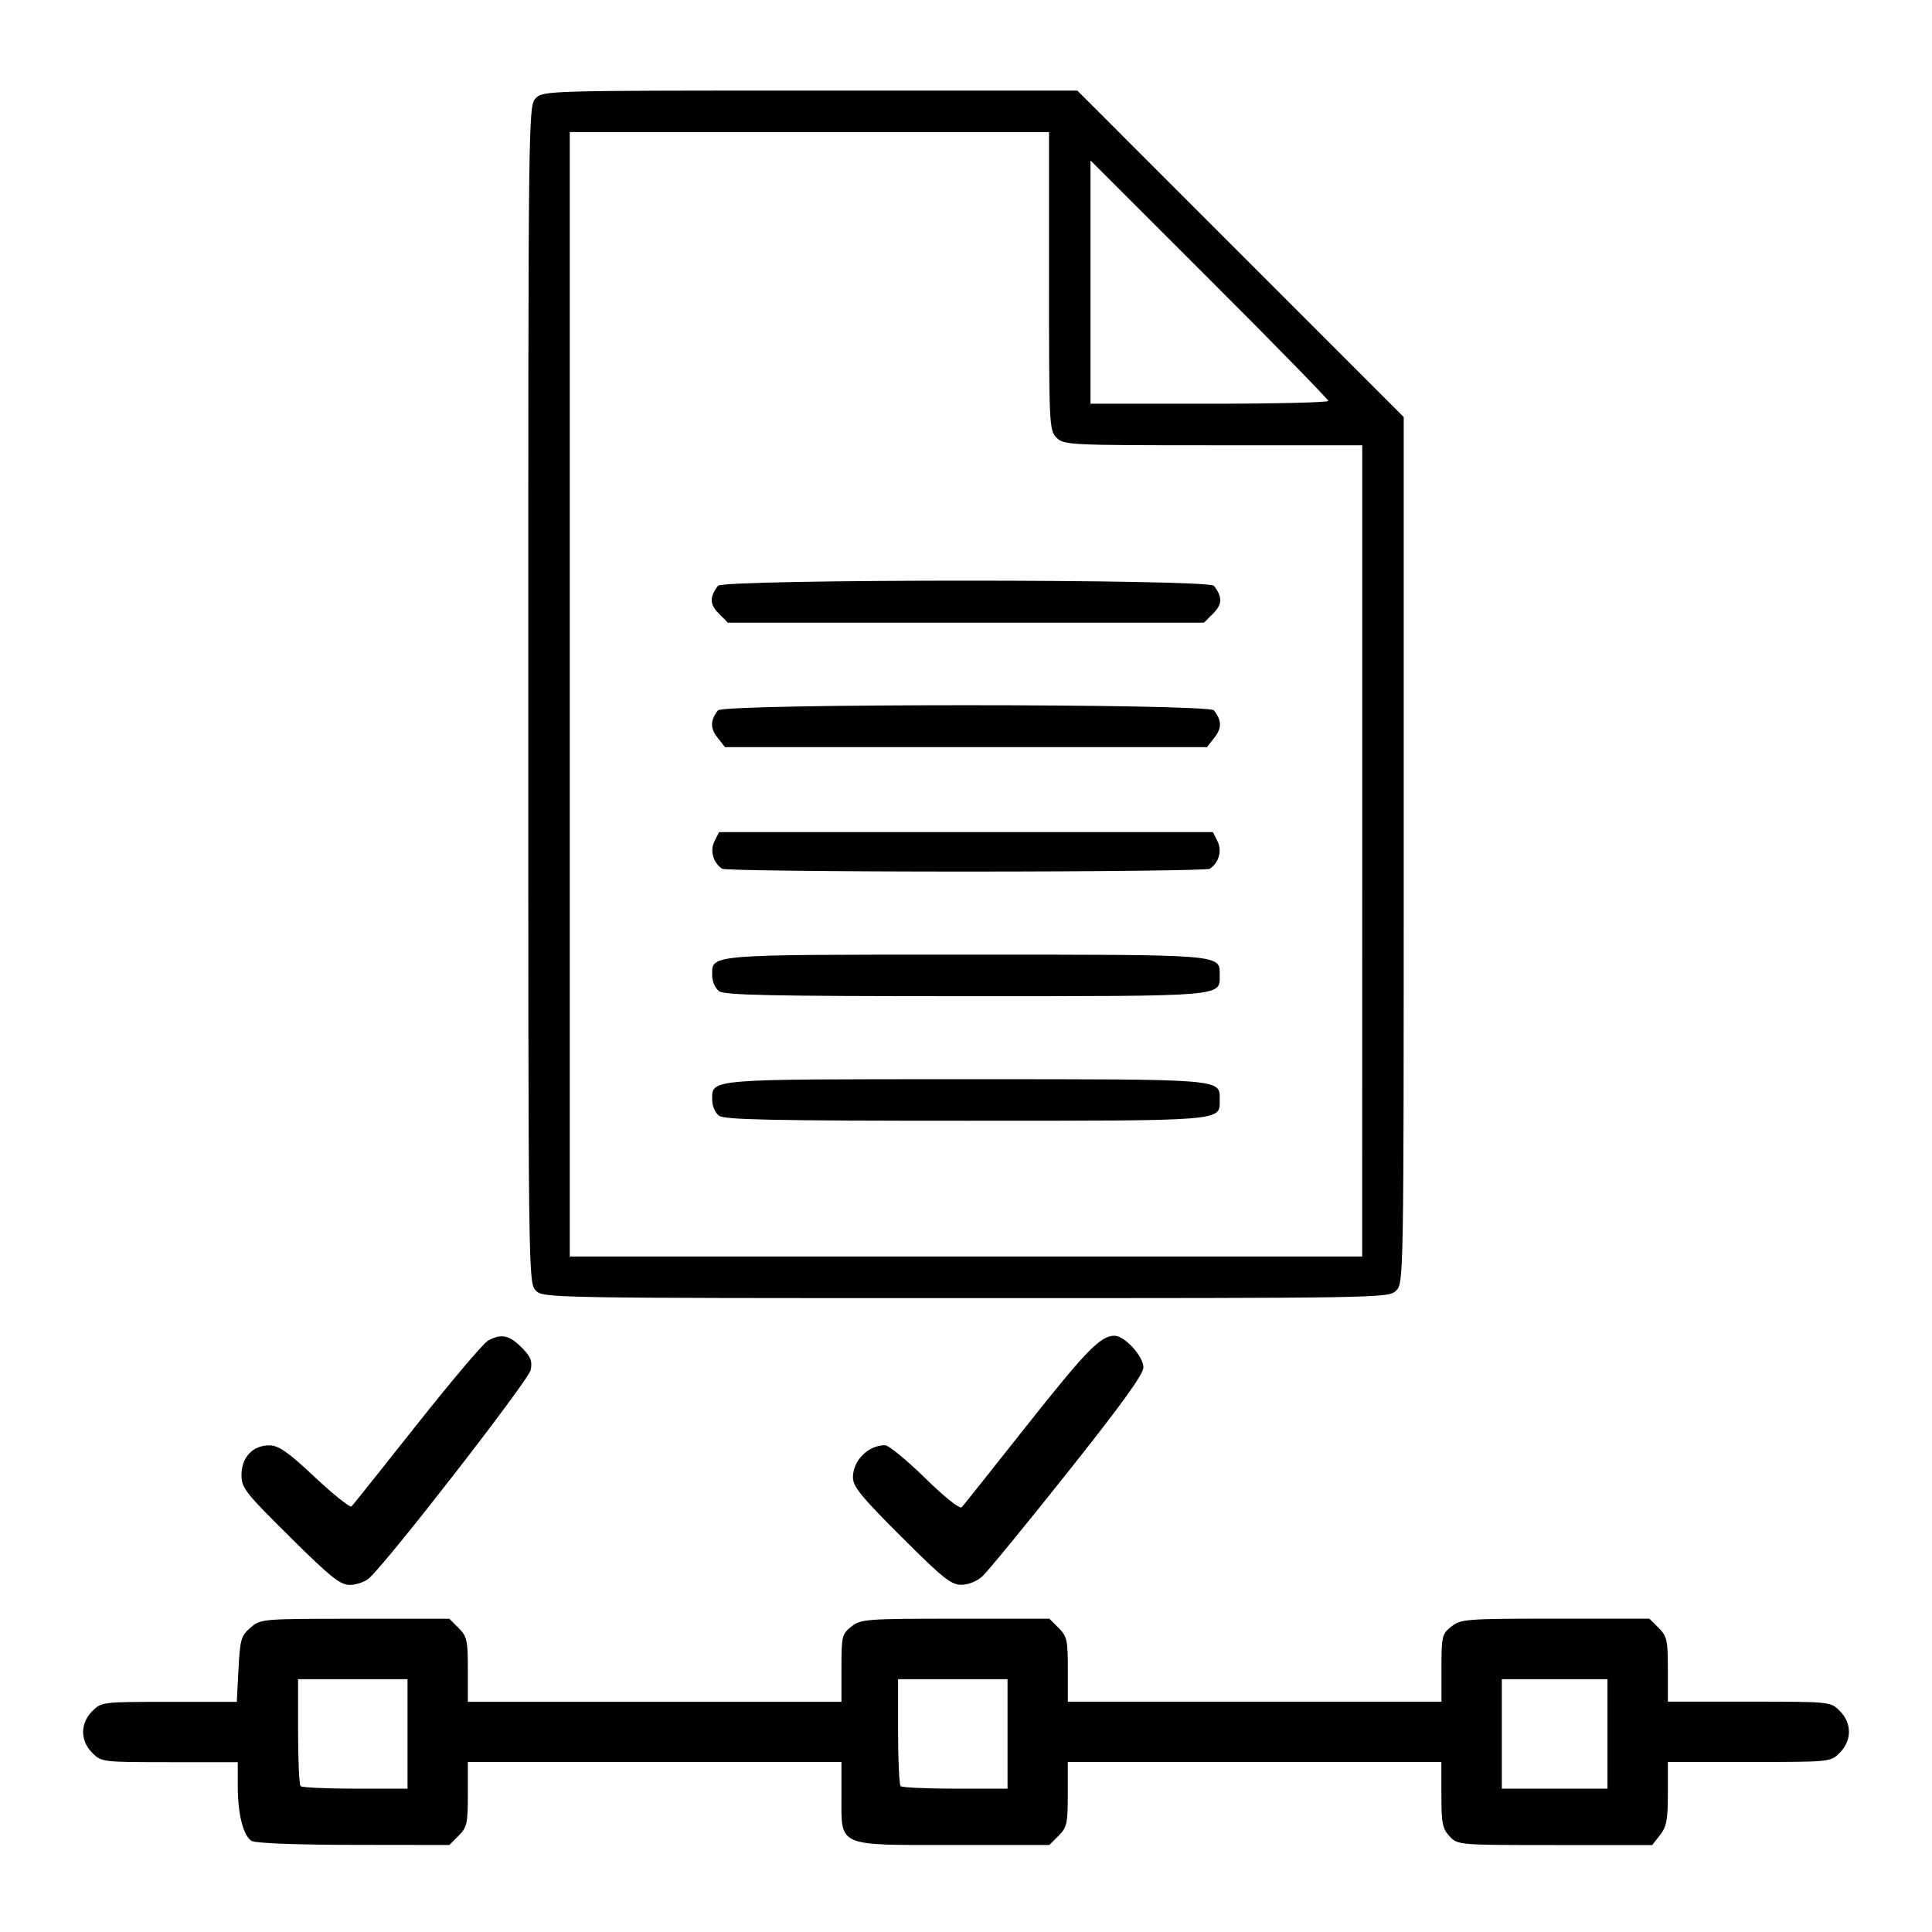 <!-- Generated by IcoMoon.io -->
<svg version="1.1" xmlns="http://www.w3.org/2000/svg" width="32" height="32" viewBox="0 0 32 32">
<title>order_status</title>
<path d="M4.174 30.496c-0.144-0.084-0.236-0.443-0.236-0.918l-0-0.391h-1.128c-1.114 0-1.13-0.002-1.281-0.153-0.203-0.203-0.203-0.49 0-0.693 0.151-0.151 0.168-0.153 1.273-0.153h1.12l0.028-0.541c0.026-0.494 0.043-0.554 0.199-0.688 0.169-0.145 0.184-0.147 1.732-0.147h1.562l0.153 0.153c0.139 0.139 0.153 0.204 0.153 0.688v0.534h6.188v-0.558c0-0.528 0.009-0.565 0.165-0.688s0.241-0.13 1.722-0.13h1.557l0.153 0.153c0.139 0.139 0.153 0.204 0.153 0.688v0.534h6.188v-0.558c0-0.528 0.009-0.565 0.165-0.688s0.241-0.13 1.722-0.13h1.557l0.153 0.153c0.139 0.139 0.153 0.204 0.153 0.688v0.534h1.347c1.346 0 1.347 0 1.5 0.153 0.203 0.203 0.203 0.49 0 0.693-0.153 0.153-0.154 0.153-1.5 0.153h-1.347v0.523c0 0.434-0.022 0.551-0.13 0.688l-0.13 0.165h-1.61c-1.602 0-1.61-0.001-1.745-0.145-0.118-0.126-0.136-0.216-0.136-0.688v-0.543h-6.188v0.534c0 0.484-0.014 0.549-0.153 0.688l-0.153 0.153h-1.585c-1.947 0-1.858 0.039-1.858-0.815v-0.56h-6.188v0.534c0 0.484-0.014 0.549-0.153 0.688l-0.153 0.153-1.581-0.002c-0.934-0.001-1.625-0.027-1.688-0.064zM6.75 28.719v-0.906h-1.813v0.865c0 0.476 0.019 0.883 0.042 0.906s0.431 0.042 0.906 0.042h0.865zM16.688 28.719v-0.906h-1.813v0.865c0 0.476 0.019 0.883 0.042 0.906s0.431 0.042 0.906 0.042h0.865zM26.625 28.719v-0.906h-1.75v1.813h1.75zM4.802 25.456c-0.745-0.737-0.802-0.811-0.802-1.029 0-0.291 0.191-0.491 0.465-0.487 0.152 0.002 0.306 0.11 0.753 0.529 0.309 0.289 0.581 0.506 0.605 0.482s0.511-0.635 1.083-1.357c0.572-0.722 1.101-1.347 1.176-1.388 0.217-0.121 0.351-0.094 0.555 0.11 0.154 0.154 0.183 0.225 0.153 0.375-0.034 0.17-2.373 3.183-2.679 3.451-0.069 0.060-0.211 0.109-0.316 0.109-0.161 0-0.318-0.126-0.993-0.794zM14.925 25.45c-0.669-0.669-0.799-0.83-0.798-0.984 0.003-0.279 0.255-0.529 0.533-0.529 0.058 0 0.356 0.244 0.661 0.543 0.33 0.323 0.577 0.519 0.609 0.484 0.029-0.032 0.51-0.635 1.067-1.34 0.993-1.255 1.231-1.499 1.461-1.5 0.17-0 0.48 0.339 0.48 0.525 0 0.114-0.363 0.616-1.256 1.739-0.691 0.869-1.325 1.643-1.41 1.72-0.091 0.084-0.234 0.141-0.351 0.141-0.169 0-0.31-0.113-0.996-0.8zM8.875 21.375c-0.124-0.124-0.125-0.208-0.125-9.875s0.001-9.751 0.125-9.875c0.123-0.123 0.208-0.125 4.547-0.125h4.422l5.406 5.407v7.172c0 7.088-0.001 7.173-0.125 7.297s-0.208 0.125-7.125 0.125-7.002-0.002-7.125-0.125zM22.563 14.094v-6.719h-2.469c-2.385 0-2.473-0.004-2.594-0.125s-0.125-0.208-0.125-2.594v-2.469h-7.938v18.625h13.125zM11.91 18.48c-0.064-0.047-0.114-0.161-0.114-0.261 0-0.353-0.114-0.344 4.203-0.344s4.203-0.009 4.203 0.344c0 0.353 0.114 0.344-4.203 0.344-3.207 0-3.998-0.016-4.090-0.083zM11.91 16.417c-0.064-0.047-0.114-0.161-0.114-0.261 0-0.353-0.114-0.344 4.203-0.344s4.203-0.009 4.203 0.344c0 0.353 0.114 0.344-4.203 0.344-3.207 0-3.998-0.016-4.090-0.083zM11.962 14.39c-0.151-0.101-0.207-0.299-0.128-0.456l0.076-0.152h8.18l0.076 0.152c0.078 0.157 0.022 0.355-0.128 0.456-0.038 0.025-1.855 0.046-4.038 0.046s-4-0.021-4.038-0.046zM11.883 12.215c-0.122-0.155-0.12-0.283 0.009-0.449 0.088-0.114 8.127-0.114 8.215 0 0.129 0.167 0.132 0.294 0.009 0.449l-0.126 0.16h-7.982zM11.904 10.16c-0.151-0.151-0.154-0.273-0.012-0.457 0.088-0.114 8.127-0.114 8.215 0 0.142 0.184 0.139 0.306-0.012 0.457l-0.153 0.153h-7.886zM22 6.64c0-0.026-0.886-0.933-1.969-2.015l-1.969-1.968v4.030h1.969c1.083 0 1.969-0.021 1.969-0.047z"></path>
</svg>
